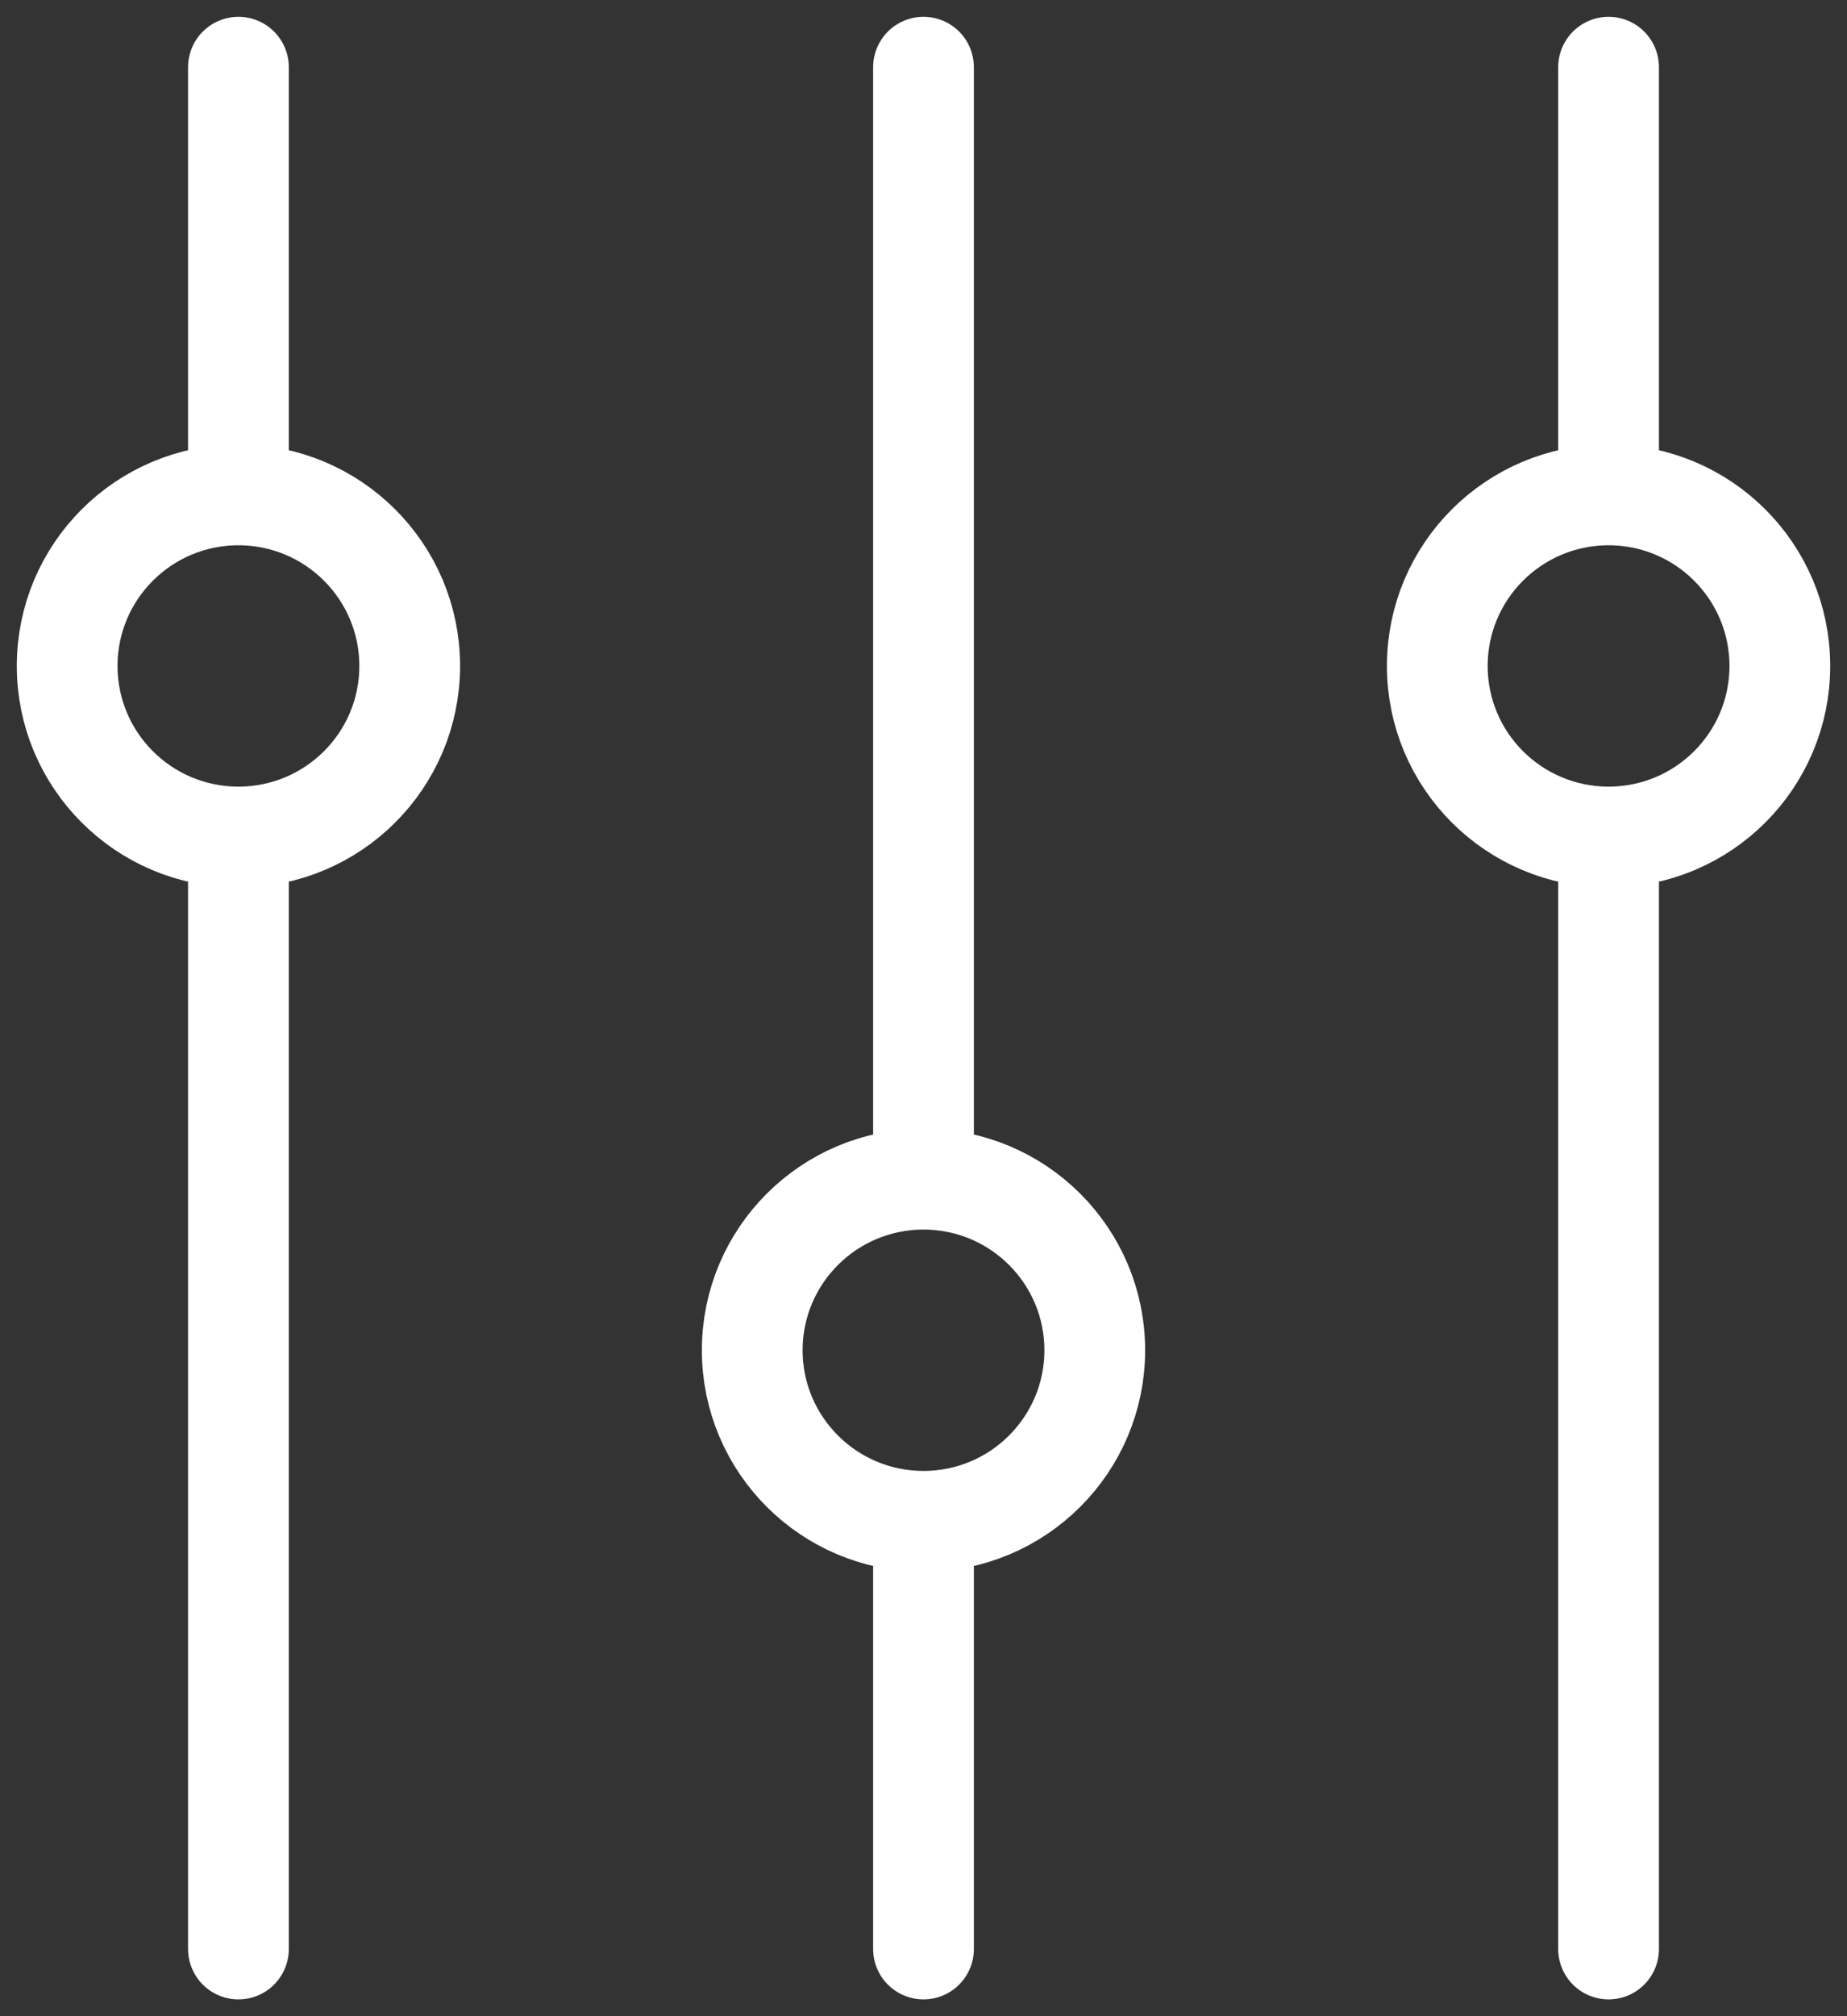 <svg width="55" height="60" viewBox="0 0 55 60" fill="none" xmlns="http://www.w3.org/2000/svg">
<rect x="0" y="0" width="55" height="60" fill="#333333" stroke="none"/>
<path d="M47.9 24.909L47.9 58M47.9 24.909C45.083 24.909 42.8 22.63 42.8 19.818C42.8 17.007 45.083 14.727 47.9 14.727M47.9 24.909C50.717 24.909 53 22.63 53 19.818C53 17.007 50.717 14.727 47.9 14.727M47.9 2L47.9 14.727M7.1 24.909L7.1 58M7.1 24.909C4.283 24.909 2 22.63 2 19.818C2 17.006 4.283 14.727 7.1 14.727M7.1 24.909C9.917 24.909 12.2 22.63 12.2 19.818C12.2 17.006 9.917 14.727 7.1 14.727M7.1 2L7.1 14.727M27.5 45.273L27.5 58M27.5 45.273C24.683 45.273 22.4 42.993 22.4 40.182C22.4 37.37 24.683 35.091 27.5 35.091M27.5 45.273C30.317 45.273 32.6 42.993 32.6 40.182C32.6 37.37 30.317 35.091 27.5 35.091M27.5 2L27.5 35.091" stroke="white" stroke-width="3" stroke-linecap="round" stroke-linejoin="round"/>
</svg>

